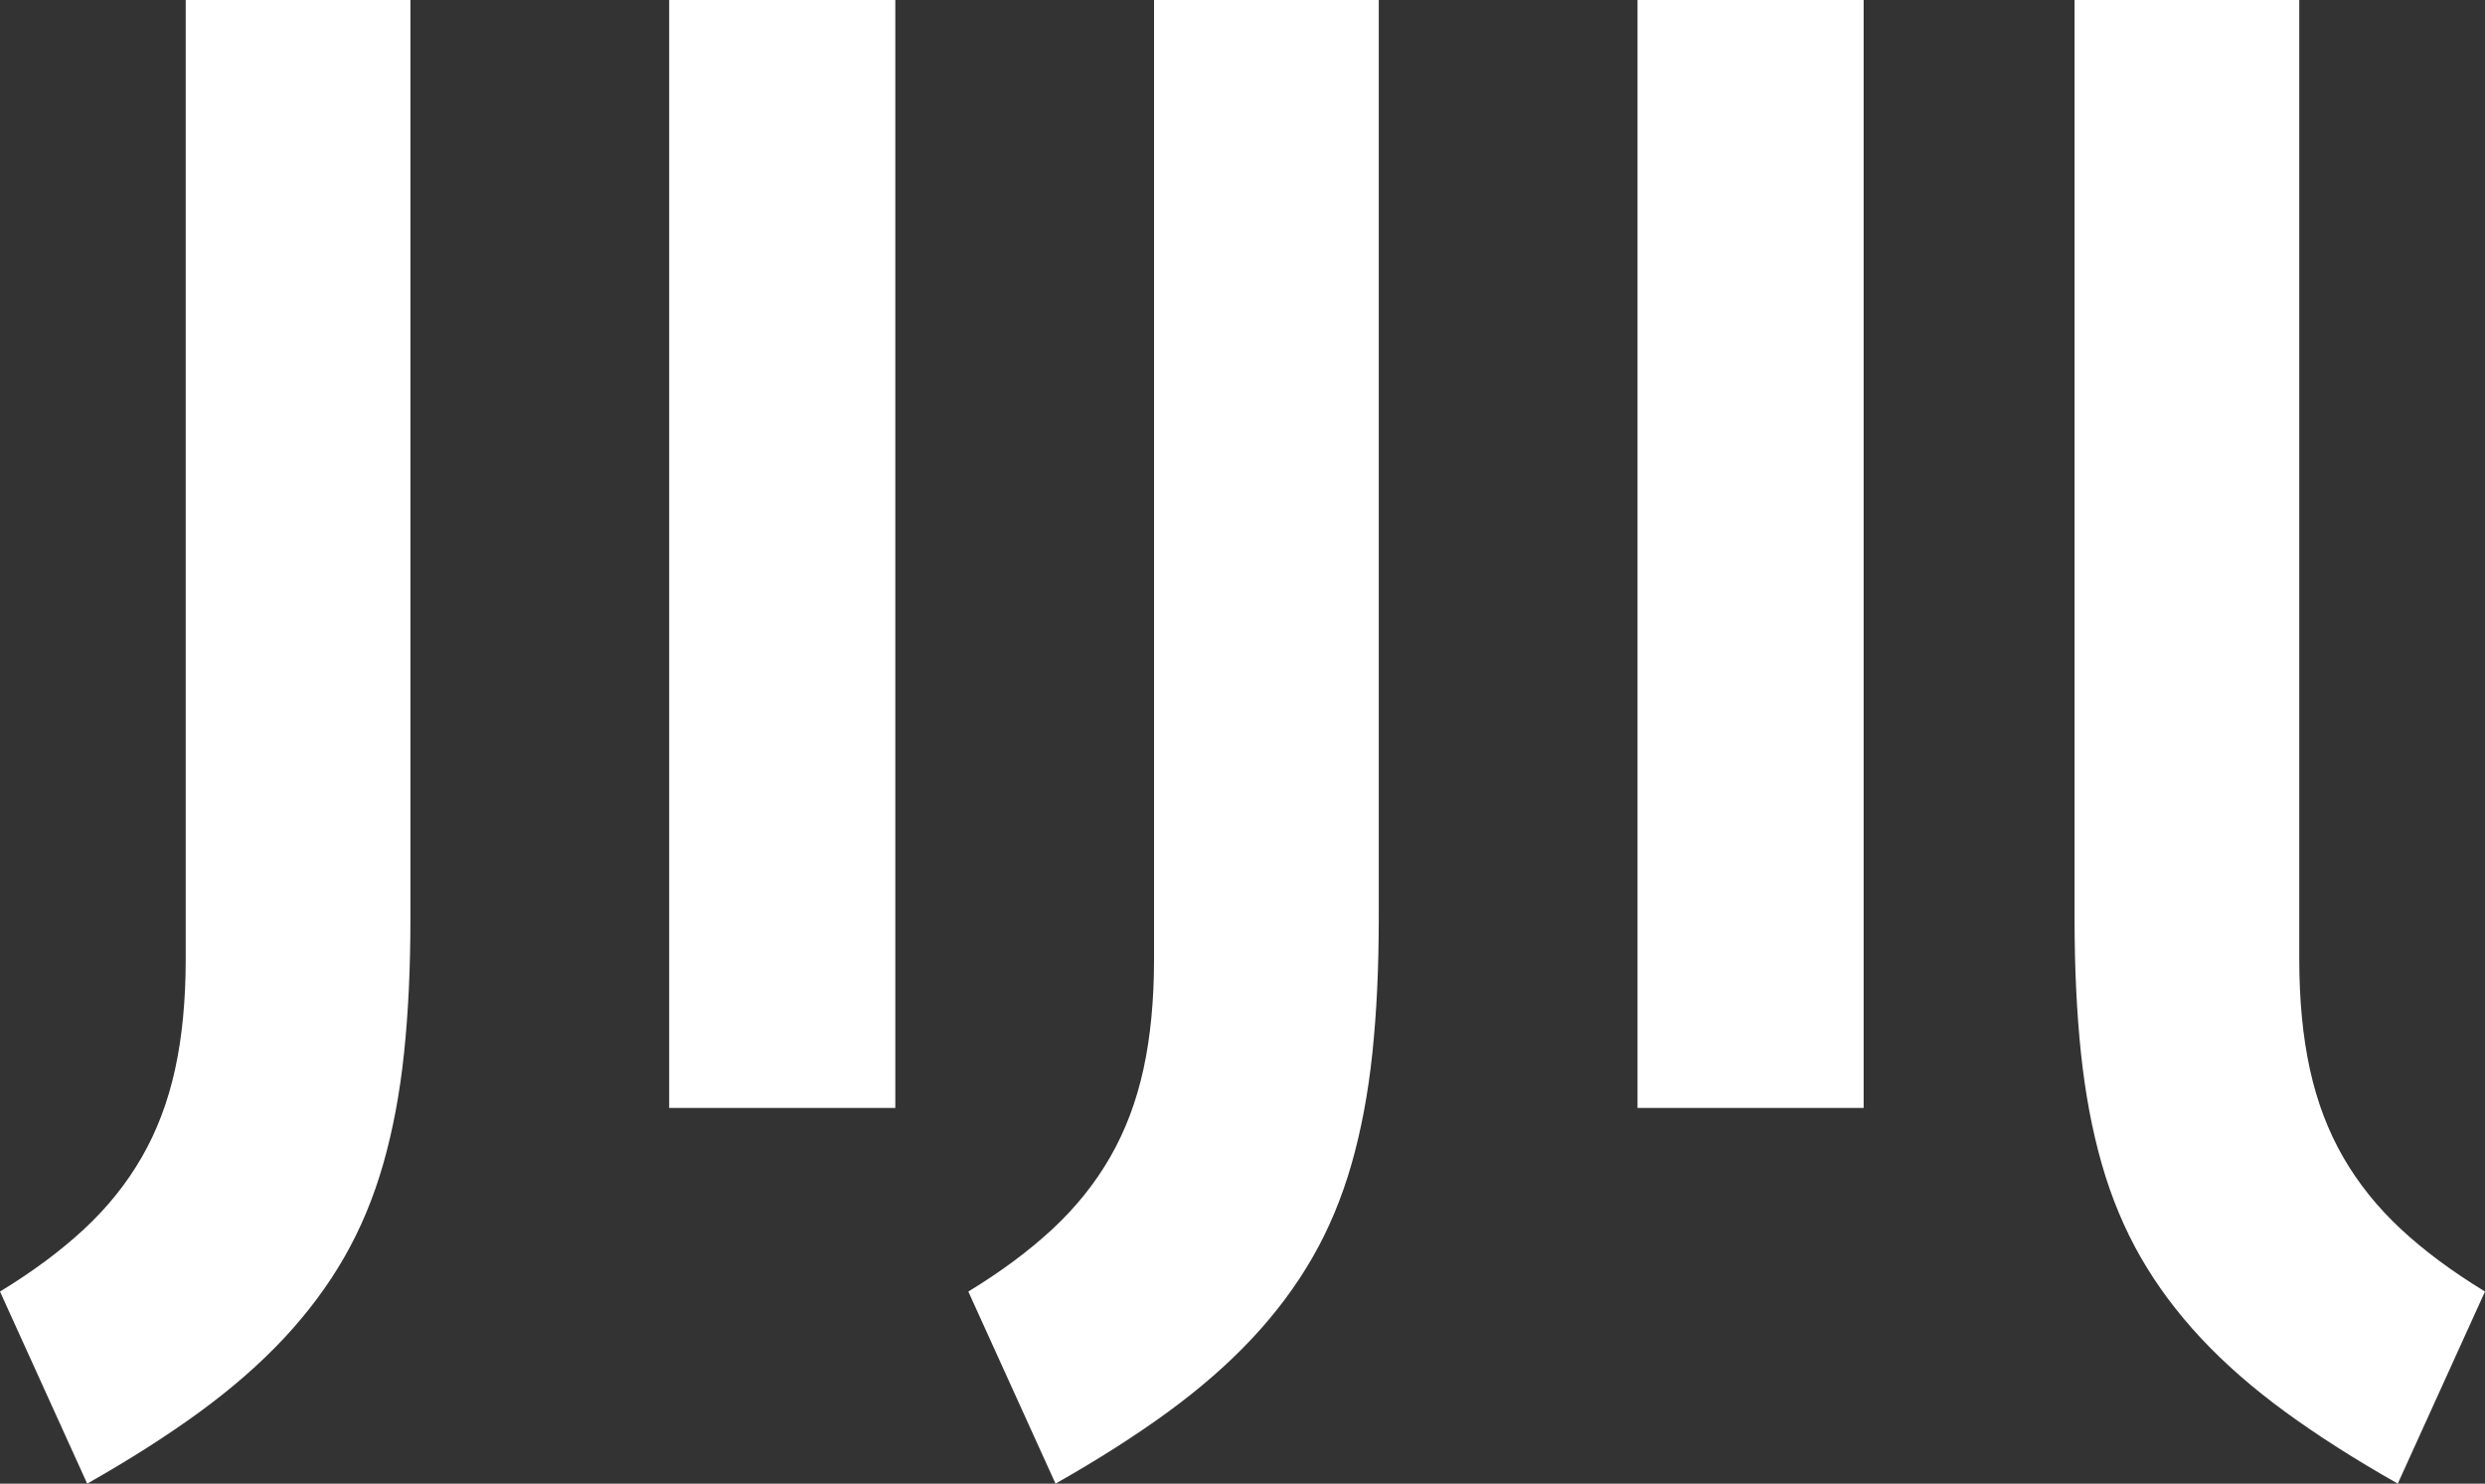 <svg viewBox="0 0 1521.9 908.66" xmlns="http://www.w3.org/2000/svg" data-name="Livello 1" id="Livello_1">
  <rect x="0" y="0" width="1521.9" height="908.66" fill="#333333" stroke="none"/>
  <defs>
    <style>
      .cls-1 {
        fill: #fff;
      }
    </style>
  </defs>
  <path d="M0,791.01c19.97-12.16,37.12-24.9,51.45-38.2,14.33-13.32,26.12-28,35.38-44.07,9.26-16.06,16.06-34.01,20.4-53.83,4.34-19.82,6.51-42.33,6.51-67.51V0h137.62v562.65c0,30.11-1.3,57.52-3.91,82.27-2.6,24.75-6.88,47.46-12.81,68.16-5.94,20.69-13.89,39.72-23.88,57.09-9.99,17.37-22.29,33.86-36.9,49.49-14.62,15.63-31.84,30.67-51.66,45.15-19.83,14.47-42.76,29.09-68.81,43.85L0,791.01Z" class="cls-1"></path>
  <rect height="678.56" width="138.49" y="0" x="409.83" class="cls-1"></rect>
  <path d="M593.04,791.01c19.97-12.16,37.12-24.9,51.45-38.2,14.33-13.32,26.12-28,35.38-44.07,9.26-16.06,16.06-34.01,20.4-53.83,4.34-19.82,6.51-42.33,6.51-67.51V0h137.62v562.65c0,30.11-1.3,57.52-3.91,82.27-2.6,24.75-6.88,47.46-12.81,68.16-5.94,20.69-13.89,39.72-23.88,57.09-9.99,17.37-22.29,33.86-36.9,49.49-14.62,15.63-31.84,30.67-51.66,45.15-19.83,14.47-42.76,29.09-68.81,43.85l-53.4-117.65Z" class="cls-1"></path>
  <path d="M1468.5,908.66c-26.05-14.76-48.98-29.38-68.81-43.85-19.82-14.48-37.04-29.52-51.66-45.15-14.61-15.63-26.92-32.13-36.9-49.49-9.99-17.37-17.94-36.4-23.88-57.09-5.93-20.7-10.2-43.41-12.81-68.16-2.6-24.75-3.91-52.16-3.91-82.27V0h137.62v587.39c0,25.18,2.17,47.69,6.51,67.51,4.34,19.83,11.15,37.77,20.4,53.83,9.27,16.06,21.06,30.75,35.38,44.07,14.33,13.31,31.48,26.05,51.45,38.2l-53.4,117.65Z" class="cls-1"></path>
  <rect height="678.56" width="138.49" y="0" x="1002.87" class="cls-1"></rect>
</svg>